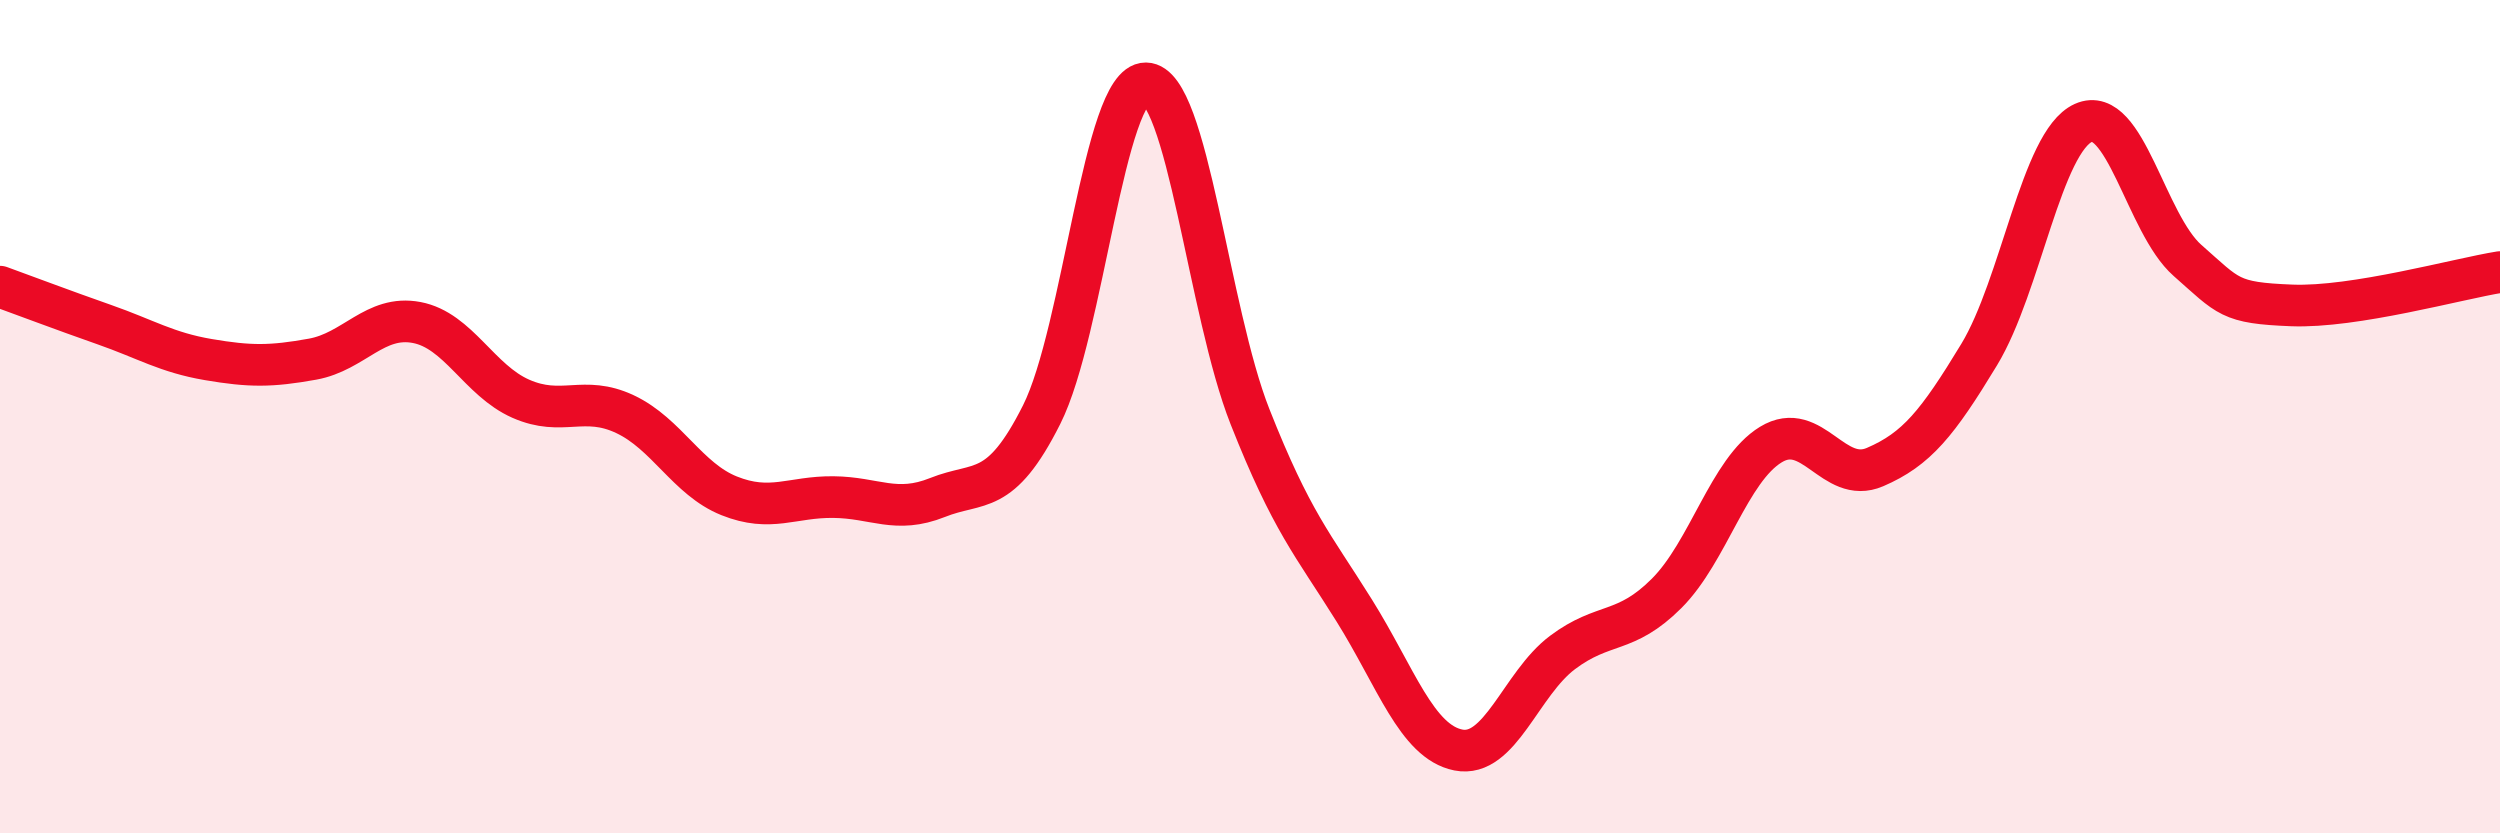 
    <svg width="60" height="20" viewBox="0 0 60 20" xmlns="http://www.w3.org/2000/svg">
      <path
        d="M 0,6.88 C 0.5,7.06 1.5,7.44 2.5,7.79 C 3.5,8.14 4,8.46 5,8.63 C 6,8.8 6.5,8.8 7.5,8.62 C 8.5,8.44 9,7.55 10,7.74 C 11,7.93 11.5,9.13 12.5,9.57 C 13.5,10.01 14,9.47 15,9.94 C 16,10.41 16.5,11.5 17.5,11.9 C 18.5,12.3 19,11.92 20,11.93 C 21,11.94 21.5,12.34 22.5,11.94 C 23.5,11.54 24,11.94 25,9.95 C 26,7.96 26.5,1.99 27.5,2 C 28.5,2.01 29,7.47 30,10 C 31,12.53 31.5,13.05 32.5,14.65 C 33.5,16.25 34,17.8 35,18 C 36,18.2 36.5,16.41 37.5,15.66 C 38.5,14.91 39,15.24 40,14.24 C 41,13.24 41.5,11.28 42.5,10.67 C 43.5,10.06 44,11.64 45,11.21 C 46,10.78 46.5,10.16 47.5,8.51 C 48.5,6.86 49,3.4 50,2.95 C 51,2.5 51.5,5.37 52.5,6.25 C 53.5,7.13 53.5,7.27 55,7.33 C 56.5,7.39 59,6.69 60,6.53L60 20L0 20Z"
        fill="#EB0A25"
        opacity="0.1"
        stroke-linecap="round"
        stroke-linejoin="round"
      />
      <path
        d="M 0,6.88 C 0.5,7.06 1.5,7.44 2.5,7.79 C 3.5,8.14 4,8.46 5,8.63 C 6,8.8 6.5,8.8 7.5,8.62 C 8.5,8.44 9,7.55 10,7.74 C 11,7.93 11.5,9.13 12.5,9.57 C 13.5,10.01 14,9.47 15,9.94 C 16,10.41 16.5,11.5 17.5,11.9 C 18.5,12.3 19,11.92 20,11.93 C 21,11.94 21.5,12.34 22.5,11.94 C 23.5,11.54 24,11.94 25,9.95 C 26,7.96 26.5,1.99 27.5,2 C 28.5,2.01 29,7.47 30,10 C 31,12.53 31.5,13.05 32.5,14.65 C 33.5,16.25 34,17.8 35,18 C 36,18.2 36.5,16.41 37.5,15.66 C 38.5,14.91 39,15.24 40,14.24 C 41,13.24 41.5,11.28 42.5,10.67 C 43.5,10.06 44,11.64 45,11.21 C 46,10.78 46.5,10.16 47.5,8.51 C 48.5,6.86 49,3.4 50,2.95 C 51,2.5 51.5,5.37 52.5,6.25 C 53.5,7.13 53.5,7.27 55,7.33 C 56.5,7.39 59,6.69 60,6.53"
        stroke="#EB0A25"
        stroke-width="1"
        fill="none"
        stroke-linecap="round"
        stroke-linejoin="round"
      />
    </svg>
  